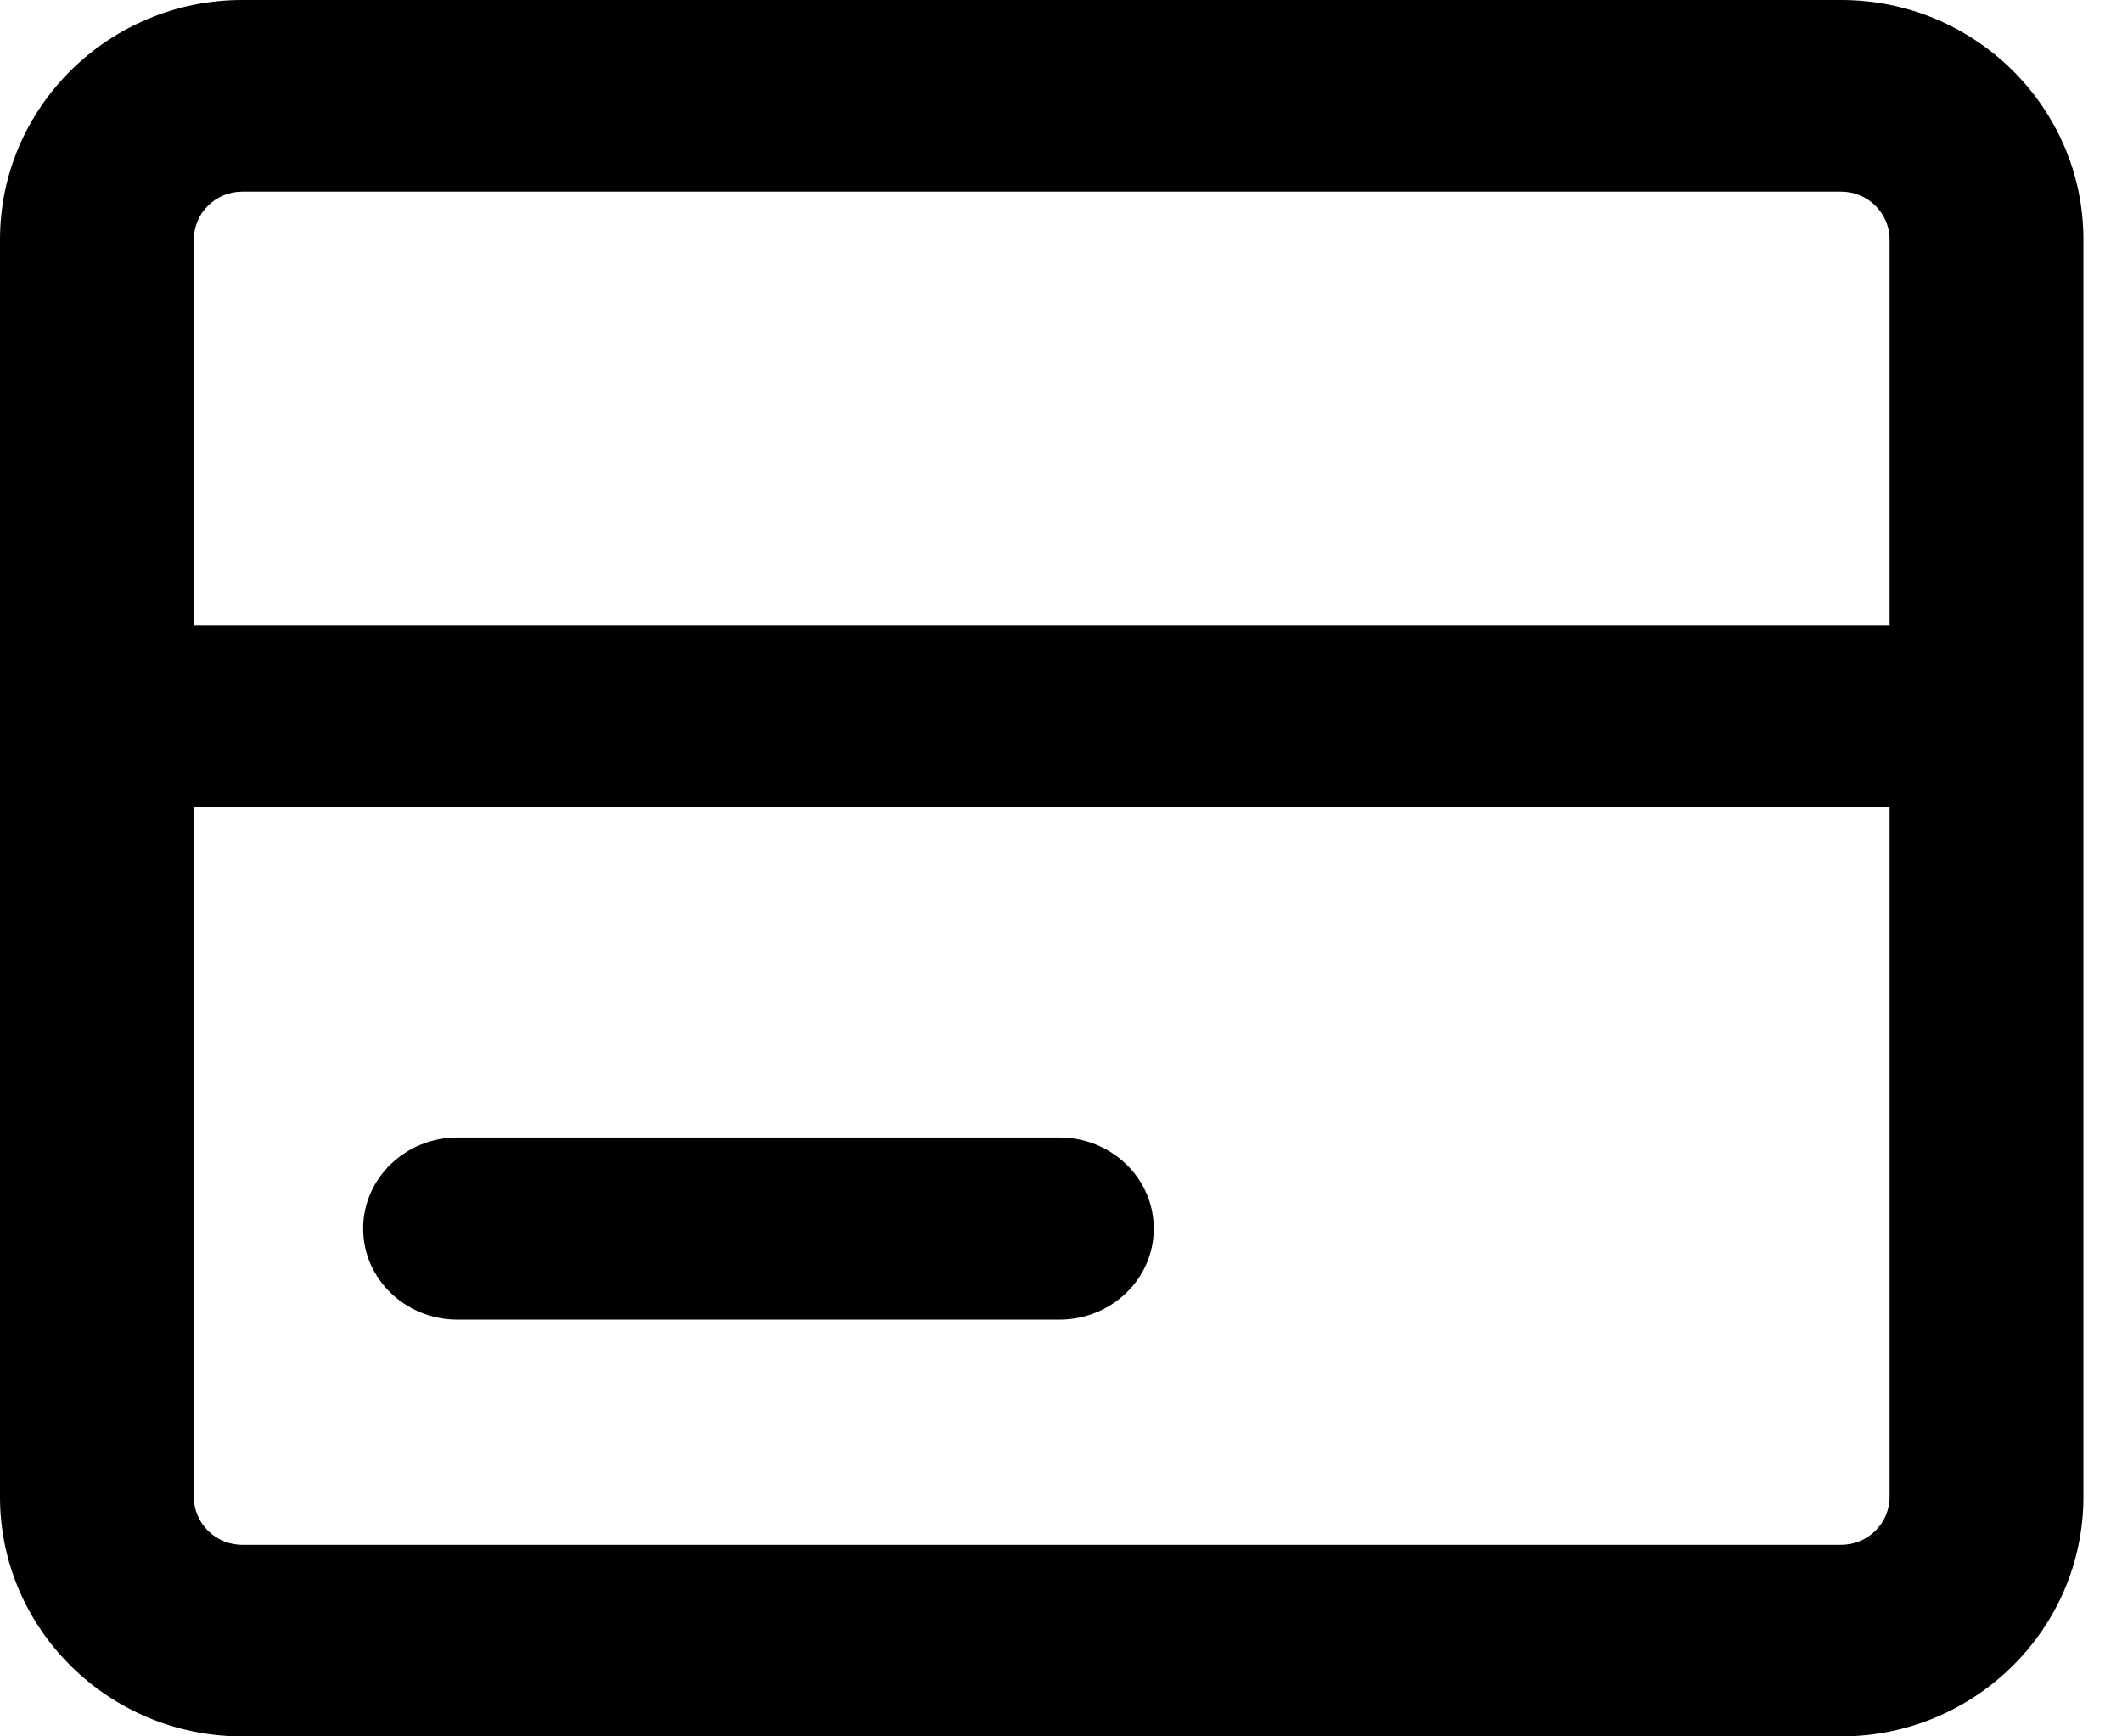 <?xml version="1.0" encoding="UTF-8"?>
<svg width="33px" height="27px" viewBox="0 0 33 27" version="1.1" xmlns="http://www.w3.org/2000/svg" xmlns:xlink="http://www.w3.org/1999/xlink">
    <!-- Generator: Sketch 63.1 (92452) - https://sketch.com -->
    <title>编组</title>
    <desc>Created with Sketch.</desc>
    <g id="页面-1" stroke="none" stroke-width="1" fill="none" fill-rule="evenodd">
        <g id="人力资源1" transform="translate(-380, -2093)" fill="#000000" fill-rule="nonzero">
            <g id="编组-51" transform="translate(344, 1225)">
                <g id="编组-29" transform="translate(0, 815)">
                    <g id="编组-27" transform="translate(0, 4)">
                        <g id="编组-22">
                            <g id="编组-16" transform="translate(0, 30)">
                                <g id="编组-21" transform="translate(36, 19)">
                                    <g id="编组-40">
                                        <g id="编组">
                                            <path d="M28.633,27 L3.767,27 C1.69,27 0,25.329 0,23.276 L0,3.724 C0,1.671 1.69,0 3.767,0 L28.633,0 C30.71,0 32.4,1.671 32.4,3.724 L32.4,23.276 C32.4,25.329 30.71,27 28.633,27 Z M3.767,2.98 C3.352,2.98 3.014,3.314 3.014,3.725 L3.014,23.276 C3.014,23.687 3.352,24.021 3.767,24.021 L28.633,24.021 C29.048,24.021 29.386,23.687 29.386,23.276 L29.386,3.725 C29.386,3.314 29.048,2.98 28.633,2.98 L3.767,2.98 Z" id="形状"></path>
                                            <path d="M2.16,9.72 L30.24,9.72 L30.24,12.553 L2.16,12.553 L2.16,9.72 Z M16.475,20.52 L7.115,20.52 C6.304,20.52 5.647,19.886 5.647,19.104 C5.647,18.321 6.305,17.687 7.115,17.687 L16.475,17.687 C17.286,17.687 17.943,18.322 17.943,19.104 C17.943,19.886 17.286,20.52 16.475,20.52 Z" id="形状"></path>
                                        </g>
                                    </g>
                                </g>
                            </g>
                        </g>
                    </g>
                </g>
            </g>
        </g>
    </g>
</svg>